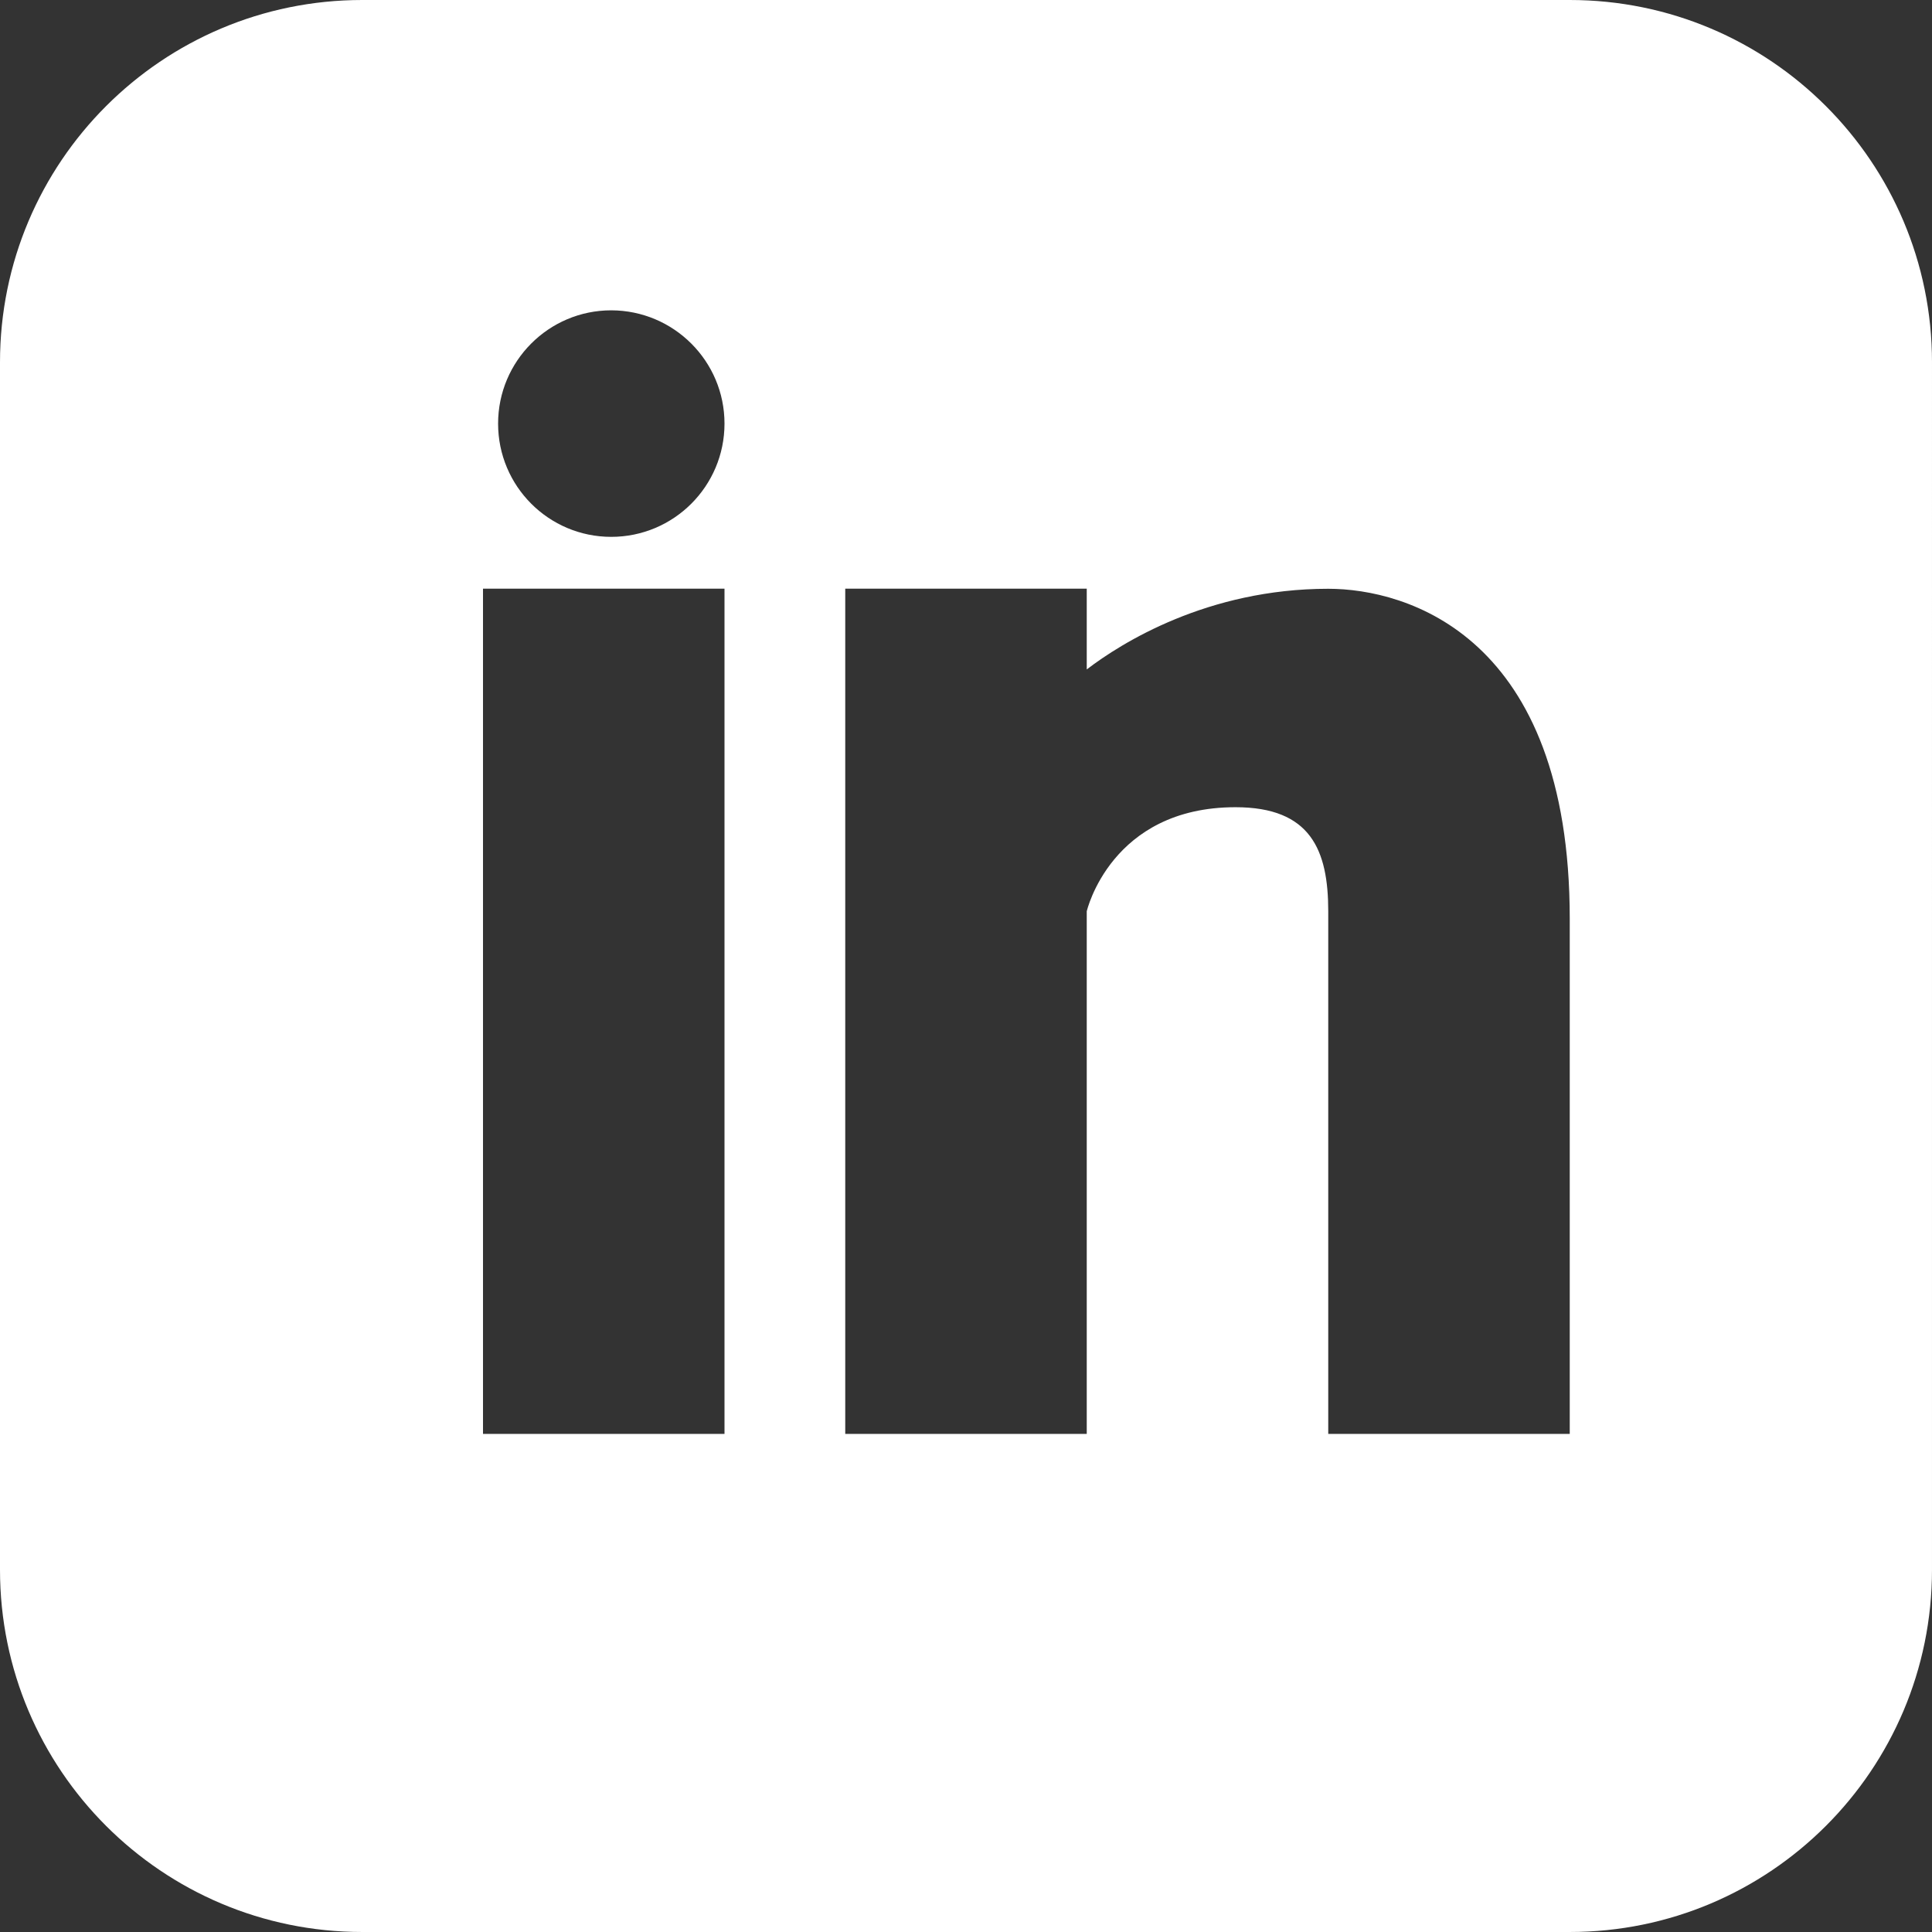 <svg xmlns="http://www.w3.org/2000/svg" height="32" width="32" viewBox="0 0 508.52 508.52"><rect x="0" y="0" width="508.52" height="508.52" fill="#333333" stroke="none"/><path d="M413.172 0H95.347C42.684 0 0 42.684 0 95.347v317.825c0 52.664 42.684 95.347 95.347 95.347h317.825c52.664 0 95.347-42.684 95.347-95.347V95.347C508.52 42.684 465.836 0 413.172 0zM190.695 377.417H127.13V154.94h63.565v222.477zm-29.812-236.112c-16.463 0-29.78-13.349-29.78-29.812s13.349-29.812 29.78-29.812c16.463.032 29.812 13.38 29.812 29.812 0 16.463-13.349 29.812-29.812 29.812zm252.289 236.112h-63.565V239.862c0-16.114-4.608-27.396-24.409-27.396-32.831 0-39.156 27.396-39.156 27.396v137.555h-63.565V154.94h63.565v21.262c9.09-6.96 31.782-21.231 63.565-21.231 20.595 0 63.565 12.332 63.565 86.83v135.616z" fill="#fff"/></svg>